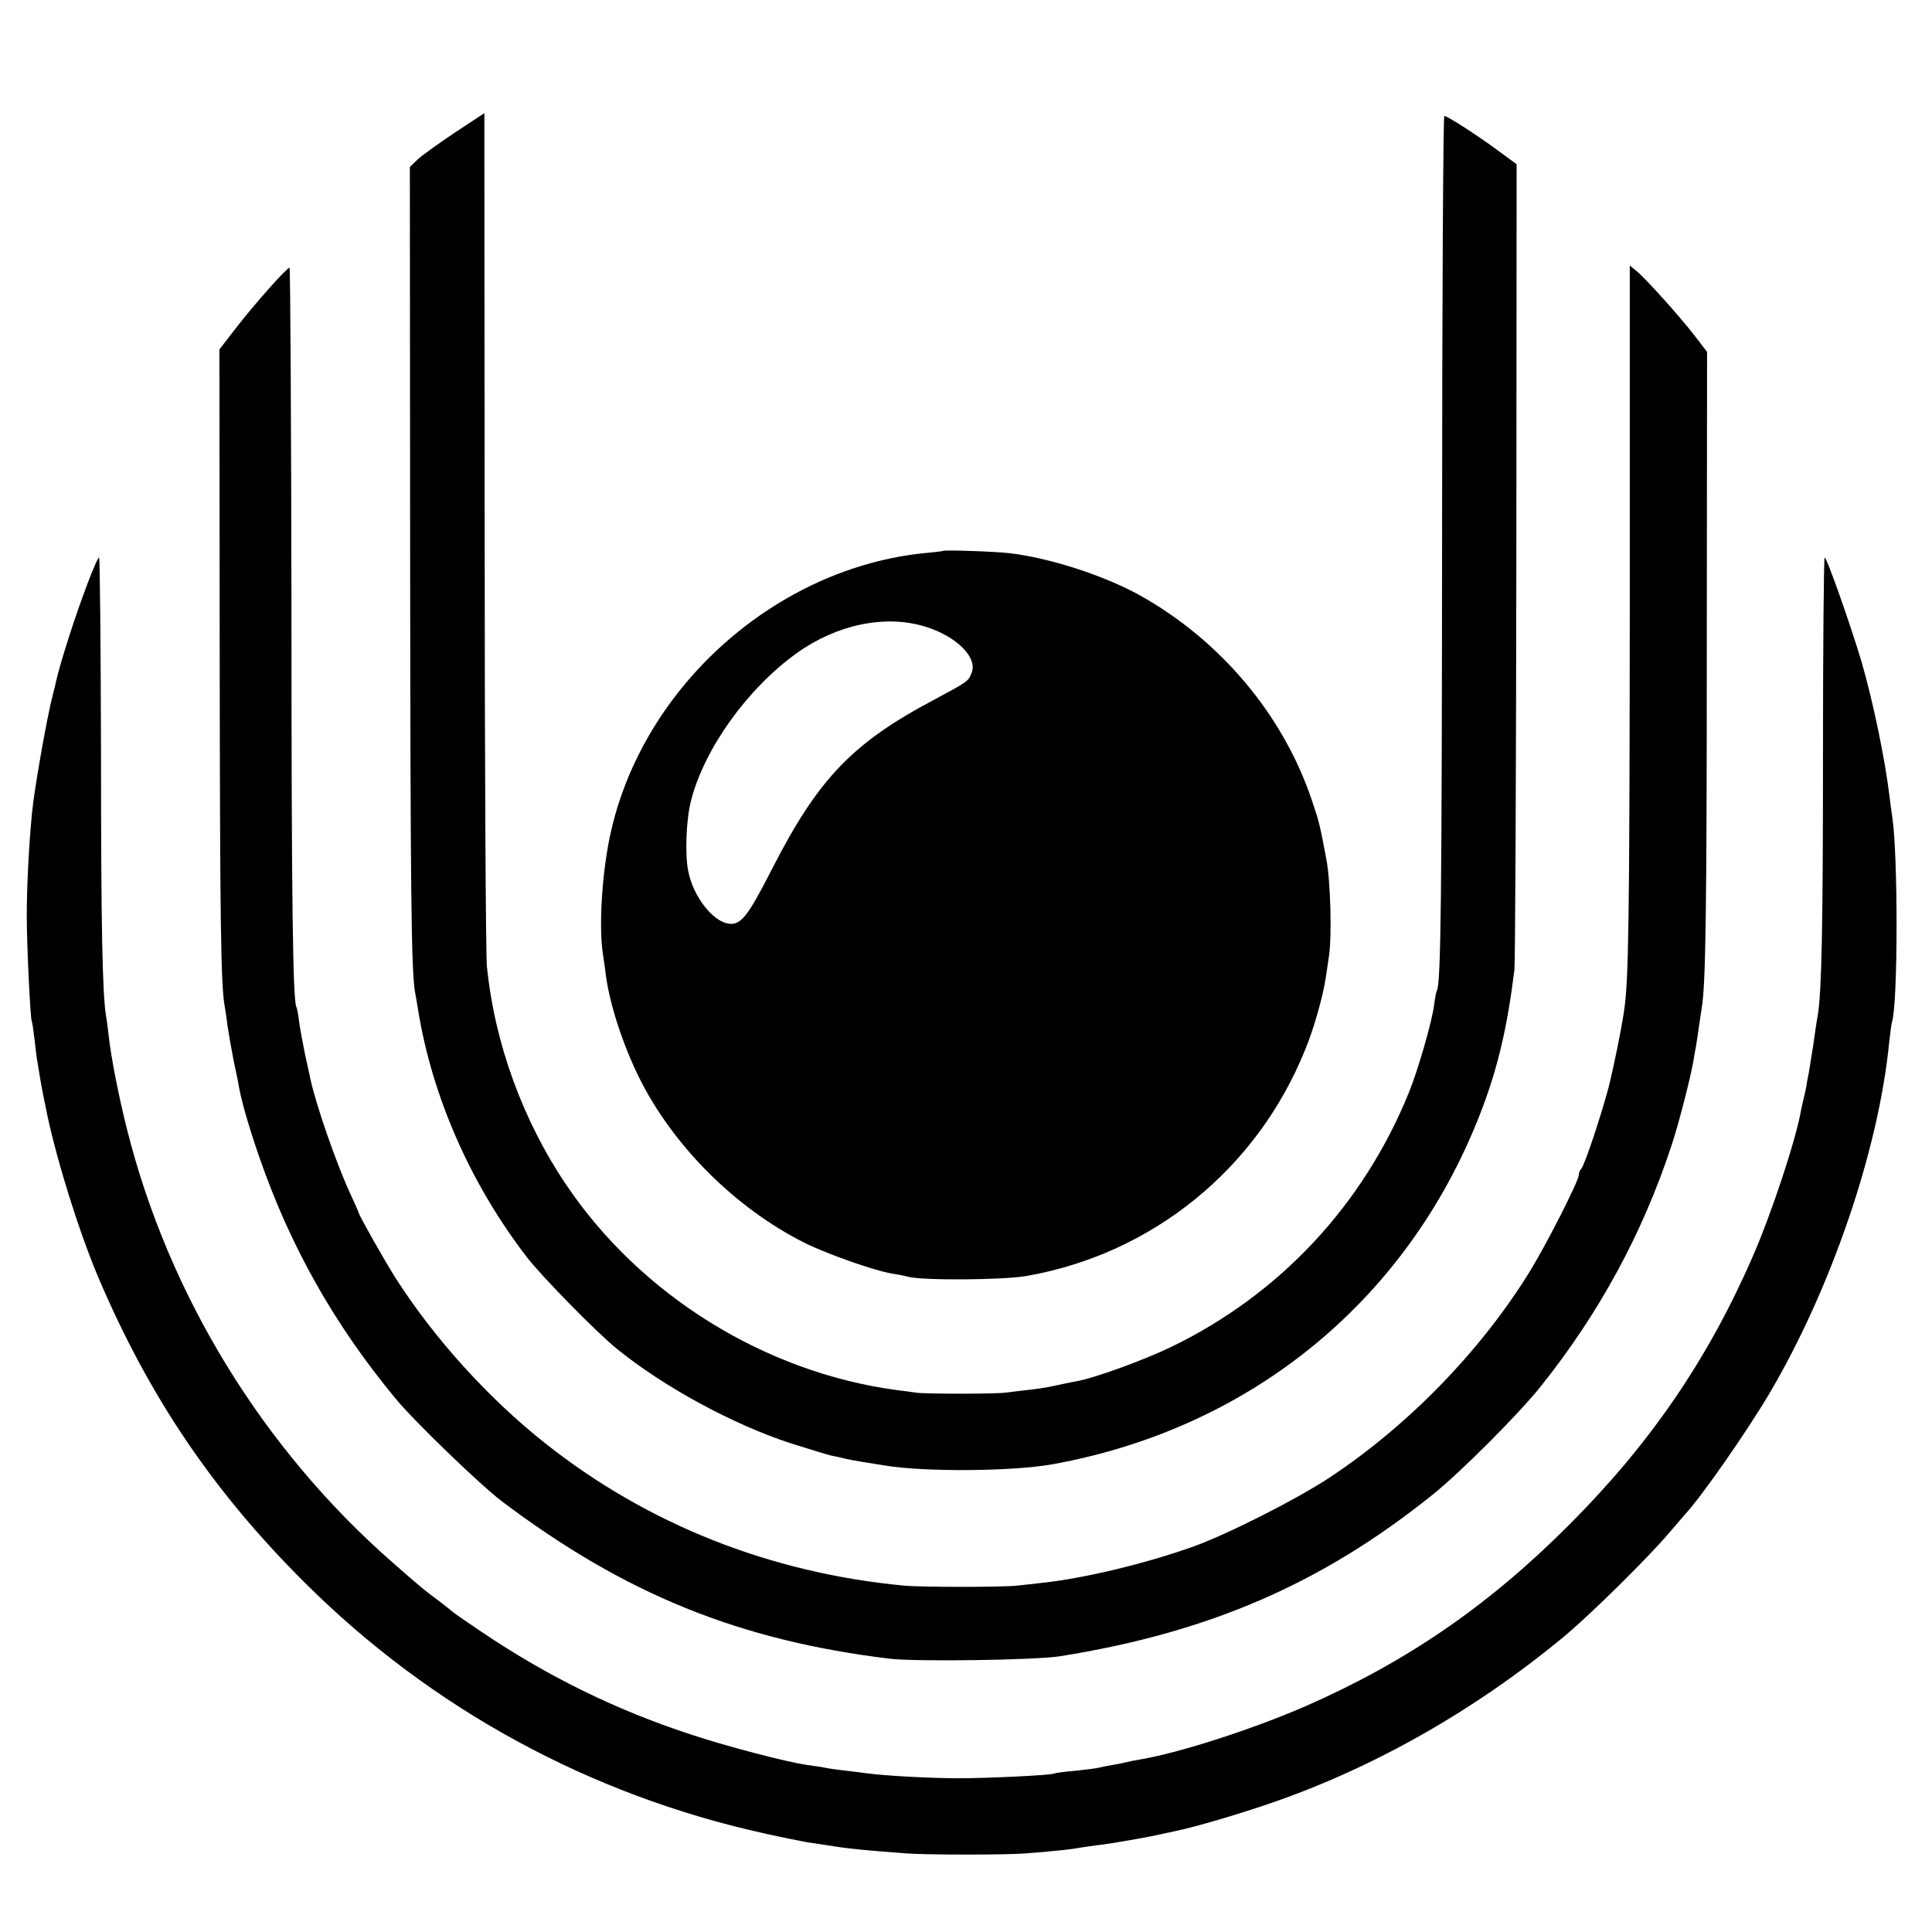 <?xml version="1.0" standalone="no"?>
<!DOCTYPE svg PUBLIC "-//W3C//DTD SVG 20010904//EN"
 "http://www.w3.org/TR/2001/REC-SVG-20010904/DTD/svg10.dtd">
<svg version="1.0" xmlns="http://www.w3.org/2000/svg"
 width="700pt" height="700pt" viewBox="0 0 700 700"
 preserveAspectRatio="xMidYMid meet">
<g transform="translate(0,700) scale(0.1,-0.1)"
fill="#000000" stroke="none">
<path d="M1647 6519 c-59 -40 -120 -83 -135 -98 l-27 -26 1 -1390 c1 -1227 4
-1527 18 -1601 2 -10 7 -39 11 -64 51 -314 190 -630 394 -895 53 -69 253 -273
326 -332 170 -138 420 -274 632 -343 67 -21 132 -41 145 -44 13 -2 35 -7 50
-11 15 -4 80 -15 145 -25 148 -24 467 -21 608 5 729 132 1301 608 1558 1296
56 150 89 293 114 495 3 27 6 695 7 1484 l1 1435 -60 44 c-76 57 -191 131
-202 131 -4 0 -8 -676 -8 -1503 -1 -1317 -4 -1641 -19 -1666 -2 -3 -7 -27 -10
-53 -8 -61 -59 -238 -92 -318 -165 -406 -467 -729 -858 -919 -99 -48 -282
-115 -348 -126 -18 -3 -53 -11 -78 -16 -25 -6 -67 -12 -95 -15 -27 -3 -61 -7
-75 -9 -29 -6 -292 -6 -330 -1 -14 2 -48 7 -75 10 -475 65 -923 343 -1192 741
-159 235 -261 515 -289 795 -4 41 -8 753 -8 1582 -1 830 -1 1508 -1 1508 0 0
-49 -32 -108 -71z"/>
<path d="M5905 4781 c-1 -1121 -4 -1335 -21 -1446 -12 -78 -36 -193 -54 -268
-26 -100 -88 -288 -101 -302 -5 -5 -9 -15 -9 -23 0 -21 -120 -257 -180 -353
-177 -286 -440 -556 -725 -744 -117 -77 -363 -202 -490 -248 -170 -61 -397
-116 -550 -132 -27 -3 -68 -8 -90 -10 -53 -6 -346 -6 -410 0 -485 46 -929 222
-1300 516 -206 163 -403 381 -542 599 -38 59 -133 228 -133 235 0 2 -15 36
-34 77 -49 107 -122 318 -141 407 -2 9 -10 48 -19 87 -8 38 -18 92 -22 120 -3
27 -8 52 -10 55 -13 23 -18 384 -18 1451 -1 676 -4 1228 -7 1228 -10 0 -129
-134 -196 -221 l-58 -75 1 -1095 c1 -969 4 -1209 18 -1284 2 -11 7 -42 10 -70
4 -27 14 -84 22 -125 9 -41 18 -86 20 -100 11 -57 36 -144 73 -251 112 -324
272 -608 494 -876 67 -82 309 -315 386 -373 447 -337 861 -504 1406 -570 97
-11 524 -5 615 9 539 86 948 262 1350 585 99 79 310 290 391 391 212 265 370
555 475 874 26 78 70 249 80 310 3 18 7 42 9 51 2 10 6 40 10 67 4 26 9 59 11
73 14 84 18 349 18 1305 l1 1070 -46 60 c-55 71 -180 210 -212 235 l-22 18 0
-1257z"/>
<path d="M3417 5004 c-1 -1 -31 -5 -67 -8 -535 -54 -1013 -477 -1135 -1003
-33 -141 -47 -348 -30 -453 3 -19 7 -48 9 -65 13 -106 59 -251 120 -376 122
-248 349 -476 603 -603 76 -38 254 -101 313 -110 19 -3 46 -8 60 -12 55 -14
345 -12 430 3 456 80 835 388 1009 820 32 77 66 199 75 264 3 19 8 52 11 74
11 73 6 269 -9 350 -24 127 -26 136 -52 213 -104 311 -331 581 -624 745 -130
72 -327 136 -475 153 -53 6 -233 12 -238 8z m-66 -274 c115 -35 193 -113 169
-169 -12 -30 -14 -31 -135 -96 -297 -157 -421 -287 -588 -614 -90 -176 -114
-206 -161 -197 -57 12 -124 99 -142 188 -13 59 -8 191 10 258 48 187 203 404
382 533 145 104 320 141 465 97z"/>
<path d="M318 4888 c-46 -121 -99 -287 -114 -353 -1 -5 -6 -28 -12 -50 -21
-78 -68 -345 -76 -430 -12 -124 -19 -273 -19 -375 0 -109 13 -371 18 -380 2
-3 6 -33 10 -65 4 -33 8 -71 11 -85 7 -45 14 -85 19 -110 3 -14 7 -36 10 -49
32 -167 118 -447 192 -621 184 -432 417 -776 748 -1105 458 -456 1031 -768
1665 -908 63 -14 133 -28 155 -32 22 -3 67 -10 100 -15 56 -9 124 -15 255 -25
75 -6 372 -6 440 0 111 9 166 15 190 20 14 2 45 7 70 10 47 5 187 30 230 40
14 3 36 8 50 11 55 11 182 47 300 86 389 127 770 340 1105 617 98 81 313 294
385 380 25 29 50 58 56 65 60 65 220 294 306 439 223 379 395 881 433 1272 4
33 8 66 10 72 22 68 22 607 1 743 -2 14 -7 48 -10 75 -17 139 -59 340 -100
483 -39 132 -127 382 -135 382 -3 0 -6 -323 -6 -718 0 -635 -5 -856 -19 -942
-3 -14 -10 -61 -16 -105 -7 -44 -14 -89 -16 -100 -2 -11 -7 -33 -9 -50 -3 -16
-8 -37 -10 -45 -2 -8 -6 -26 -9 -40 -17 -104 -108 -379 -177 -536 -162 -371
-371 -676 -664 -969 -291 -292 -588 -496 -955 -657 -191 -83 -456 -169 -600
-193 -19 -3 -42 -8 -50 -10 -8 -2 -31 -7 -50 -10 -19 -3 -42 -8 -50 -10 -8 -2
-46 -7 -85 -11 -38 -3 -73 -8 -76 -10 -10 -6 -241 -17 -345 -17 -101 0 -269 9
-334 18 -19 3 -55 7 -80 10 -25 3 -56 7 -70 10 -13 3 -42 7 -65 10 -76 11
-290 67 -420 110 -275 90 -524 212 -770 379 -49 33 -92 63 -95 66 -3 3 -23 19
-45 36 -55 40 -76 58 -174 144 -469 411 -810 967 -961 1569 -32 128 -57 258
-66 336 -3 27 -7 61 -10 75 -13 82 -18 323 -18 952 -1 390 -4 708 -7 708 -4 0
-22 -42 -41 -92z"/>
</g>
</svg>
